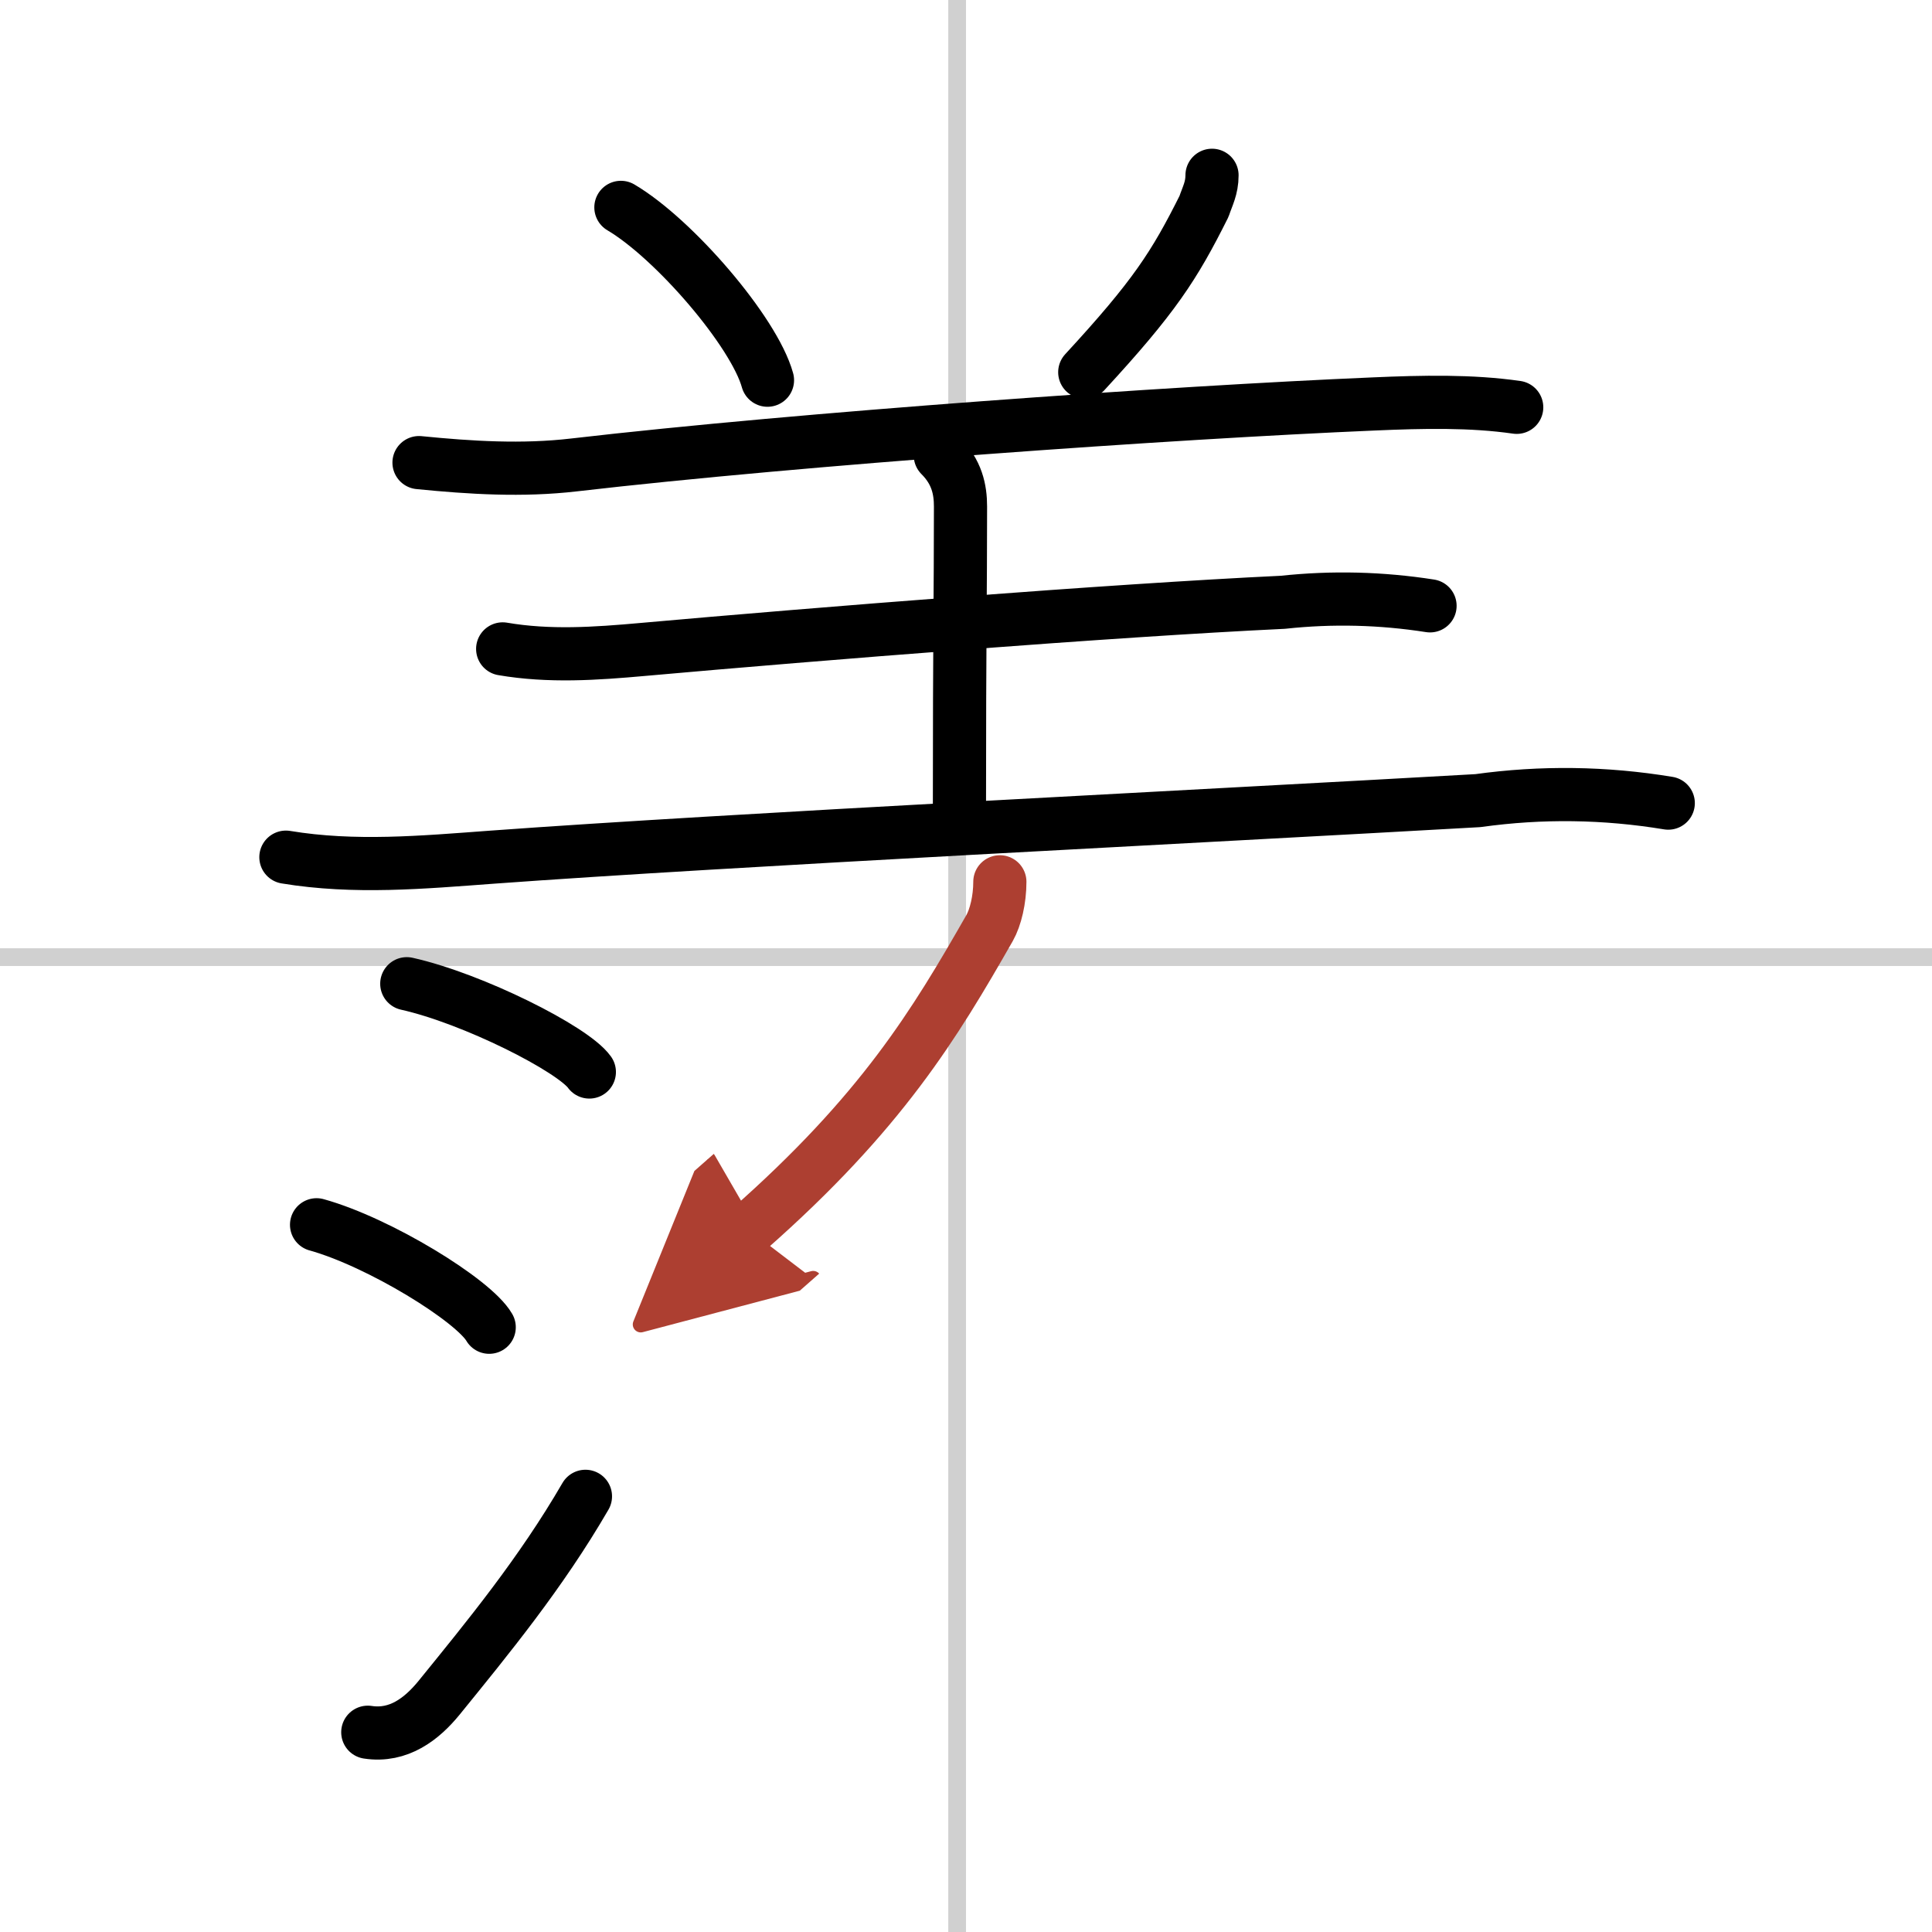 <svg width="400" height="400" viewBox="0 0 109 109" xmlns="http://www.w3.org/2000/svg"><defs><marker id="a" markerWidth="4" orient="auto" refX="1" refY="5" viewBox="0 0 10 10"><polyline points="0 0 10 5 0 10 1 5" fill="#ad3f31" stroke="#ad3f31"/></marker></defs><g fill="none" stroke="#000" stroke-linecap="round" stroke-linejoin="round" stroke-width="3"><rect width="100%" height="100%" fill="#fff" stroke="#fff"/><line x1="54" x2="54" y2="109" stroke="#d0d0d0" stroke-width="1"/><line x2="109" y1="54" y2="54" stroke="#d0d0d0" stroke-width="1"/><path d="m35.03 11.7c3 1.77 7.51 7.01 8.27 9.75"/><path d="M68.38,9.89c0,0.73-0.26,1.18-0.45,1.75C66.25,15,65.12,16.75,61.2,21"/><path d="m23.64 26.1c2.91 0.29 5.84 0.47 8.75 0.13 12.86-1.49 33.76-2.96 45.12-3.44 2.76-0.12 5.49-0.18 8.06 0.19"/><path d="m53.05 25.69c0.94 0.94 1.14 1.93 1.14 2.89 0 5.17-0.06 7.15-0.06 16.92"/><path d="m28.36 36.61c2.63 0.45 5.24 0.27 7.91 0.03 9.98-0.89 26.41-2.2 36.11-2.66 2.78-0.3 5.55-0.23 8.3 0.2"/><path d="m16.13 48.36c3.87 0.64 7.71 0.29 11.63 0 13.4-0.98 40.18-2.31 55.62-3.19 3.59-0.5 7.17-0.45 10.74 0.14"/><path d="m22.95 55.5c3.72 0.83 9.37 3.68 10.3 4.98"/><path d="m17.86 69.1c3.53 0.98 8.86 4.26 9.74 5.78"/><path d="m20.75 97.73c1.75 0.27 3.06-0.77 4.01-1.93 2.76-3.4 5.76-7.05 8.27-11.38"/><path d="m56.41 49.75c0 1-0.24 2.01-0.58 2.61-3.08 5.39-6.08 10.39-13.6 17.01" marker-end="url(#a)" stroke="#ad3f31"/></g></svg>
